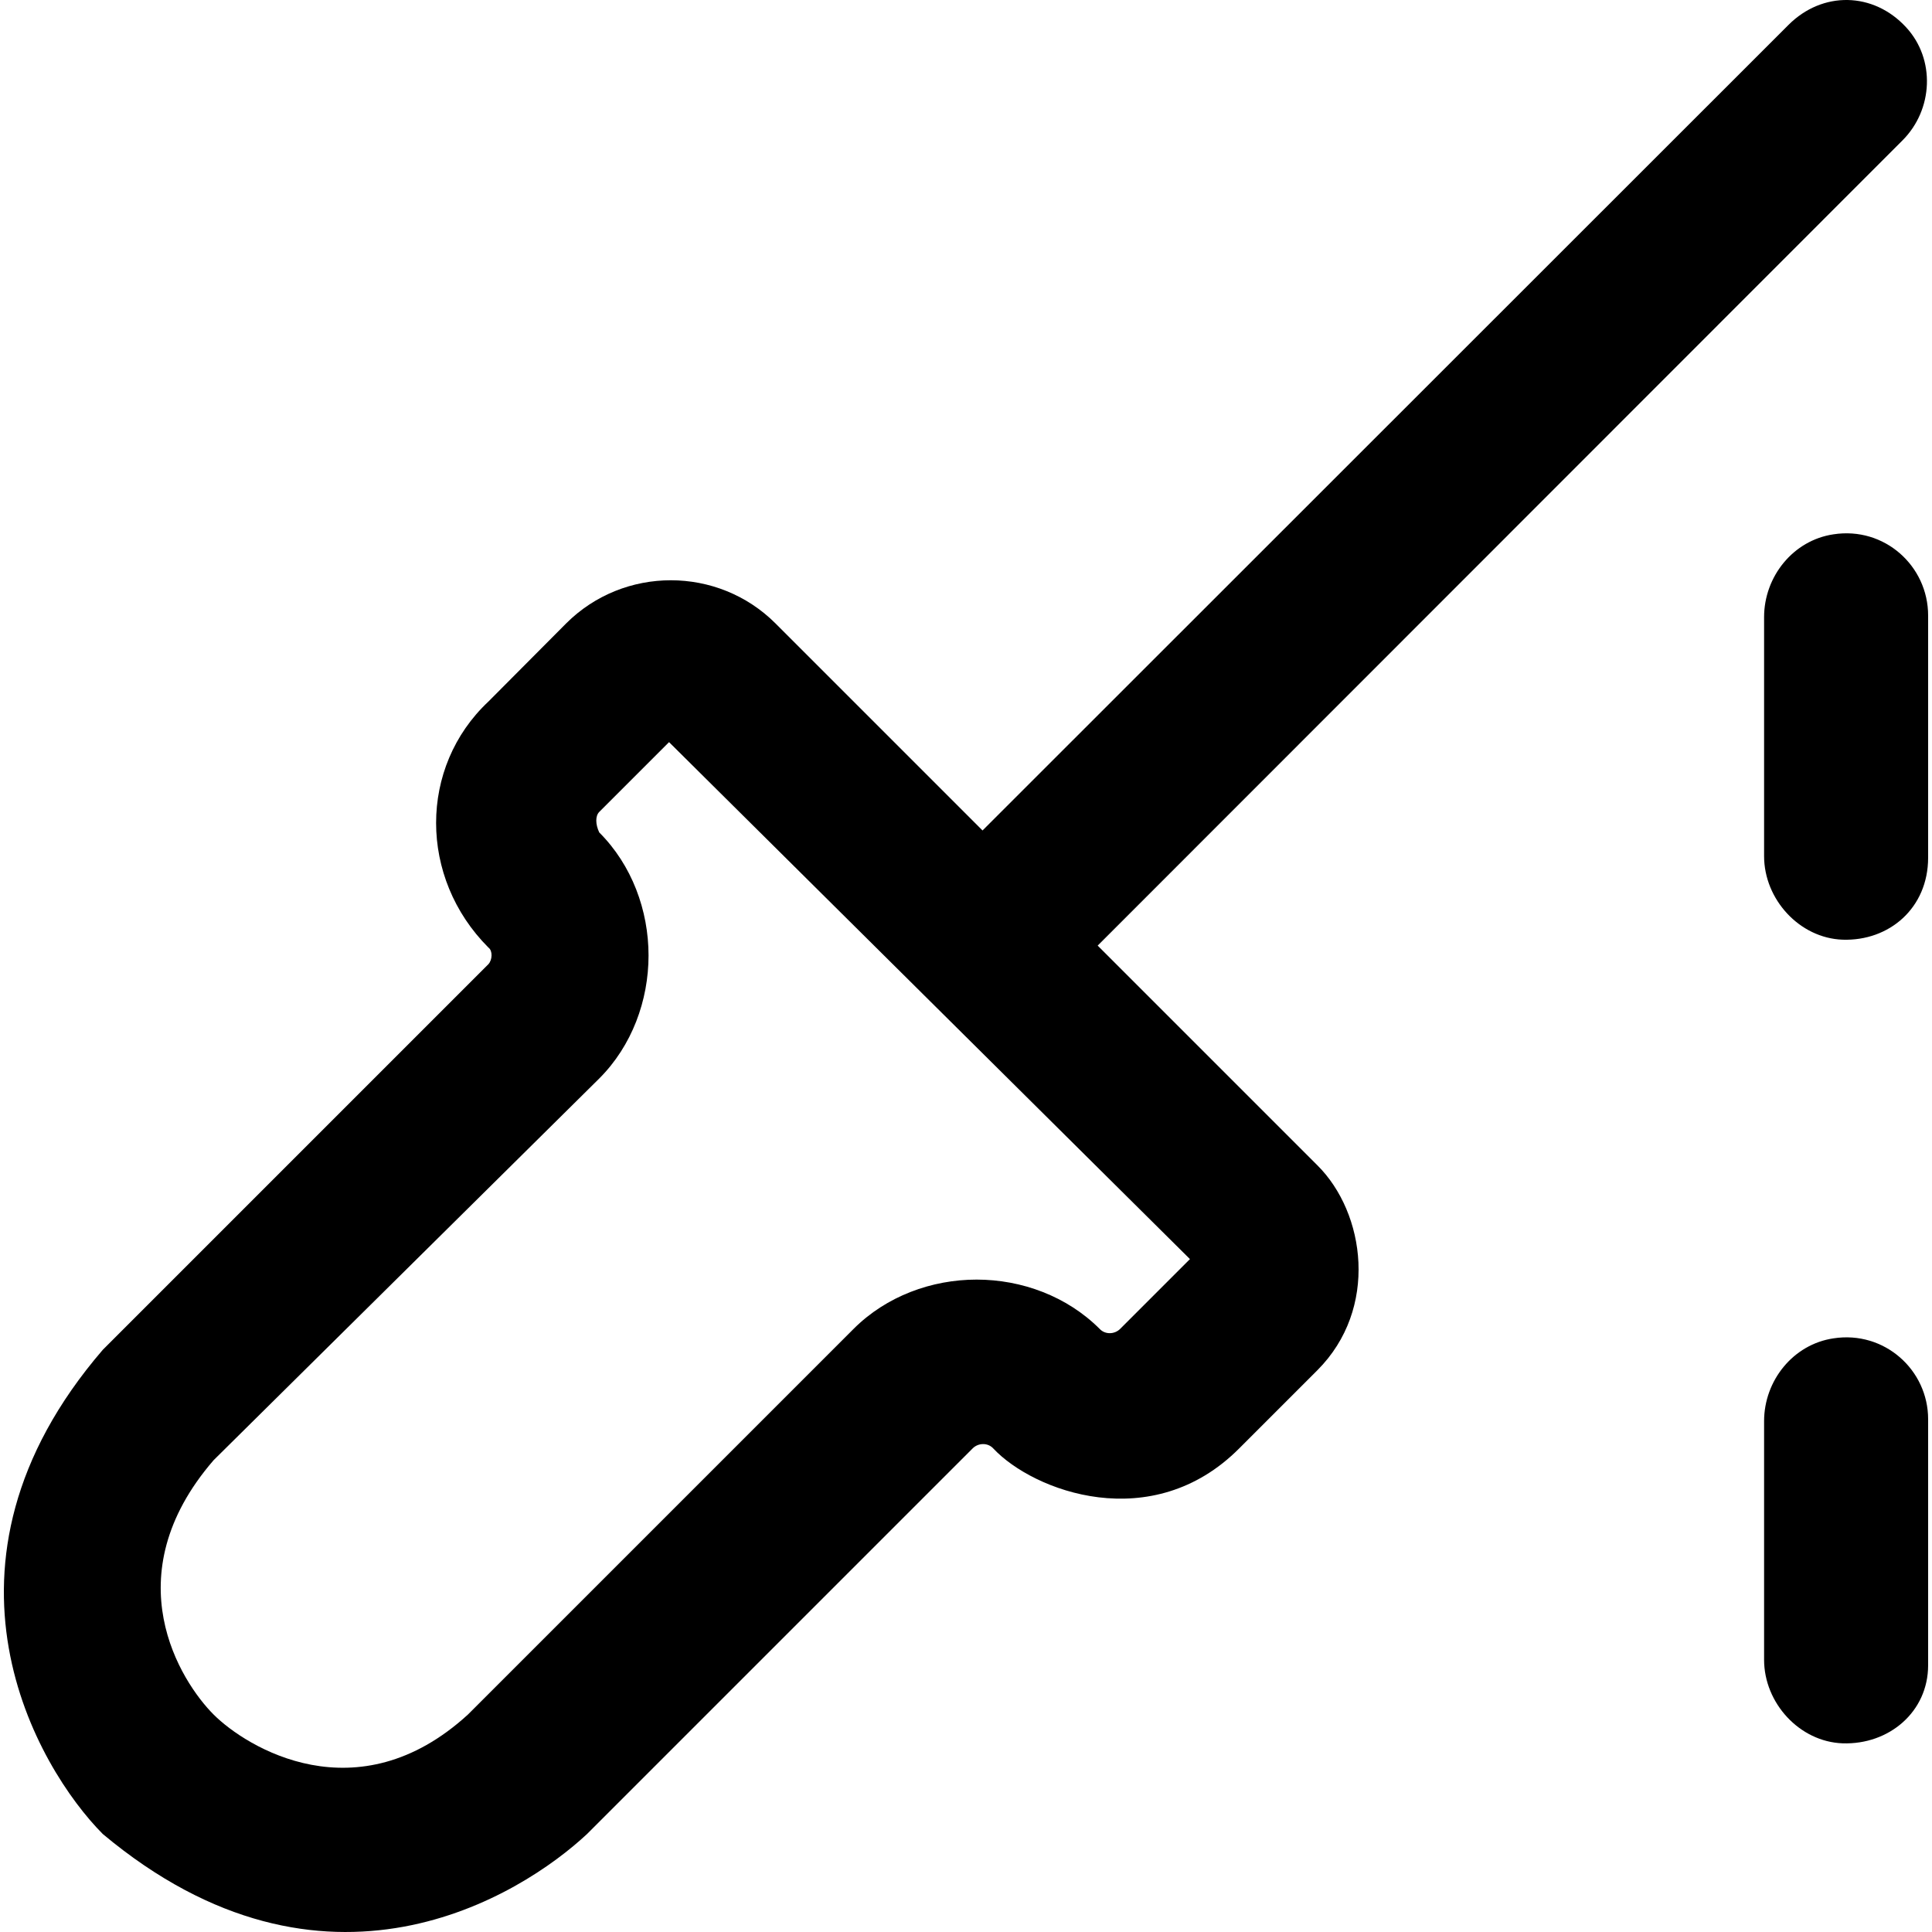 <?xml version="1.0" encoding="iso-8859-1"?>
<!-- Uploaded to: SVG Repo, www.svgrepo.com, Generator: SVG Repo Mixer Tools -->
<svg fill="#000000" height="800px" width="800px" version="1.1" id="Layer_1" xmlns="http://www.w3.org/2000/svg" xmlns:xlink="http://www.w3.org/1999/xlink" 
	 viewBox="0 0 489.951 489.951" xml:space="preserve">
<g>
	<g>
		<path d="M278.369,239.803l204.1-204.2c7.8-7.8,8.4-20.6,0.9-28.7c-8.3-9-21.2-9.2-29.8-0.6l-204.4,204.3l-52.5-52.5
			c-14.6-14.6-38.5-14.6-53.1,0l-19.7,19.8c-17.7,16.6-17.7,44.7,0,62.4c1.1,0.8,1,3.1,0,4.2l-97.8,97.8
			c-47,54.6-16.6,106.1,0,122.8c56.3,47.1,106.1,15.6,122.8,0l97.8-97.8c1.4-1.4,3.8-1.5,5.2,0c10.2,10.9,40.3,22.2,62.4,0
			l19.8-19.8c15.6-15.6,12.2-39.9,0-52L278.369,239.803z M284.069,337.003c-1.4,1.4-3.8,1.5-5.2,0c-8.3-8.3-19.8-12.5-31.2-12.5
			c-11.4,0-22.9,4.2-31.2,12.5l-97.8,97.8c-28.1,25.7-56.2,8.3-64.5,0s-25.5-35,0-64.5l97.8-96.8c8.3-8.3,12.5-19.8,12.5-31.2
			s-4.2-22.9-12.5-31.2c-1-2.1-1-4.2,0-5.2l17.7-17.7l132.1,131.1L284.069,337.003z"/>
		<path d="M464.969,135.503c-10.2,1.5-17.6,10.7-17.6,21v60.6c0,11,9,20.8,19.9,21.2c11.8,0.4,21.7-8,21.7-20.8v-61.4
			C488.969,143.503,477.869,133.503,464.969,135.503z"/>
		<path d="M464.969,339.403c-10.2,1.5-17.6,10.7-17.6,21v60.5c0,11,9,20.8,19.9,21.2c11.8,0.4,21.7-8,21.7-19.8v-62.4
			C488.969,347.403,477.869,337.403,464.969,339.403z"/>
	</g>
</g>
</svg>